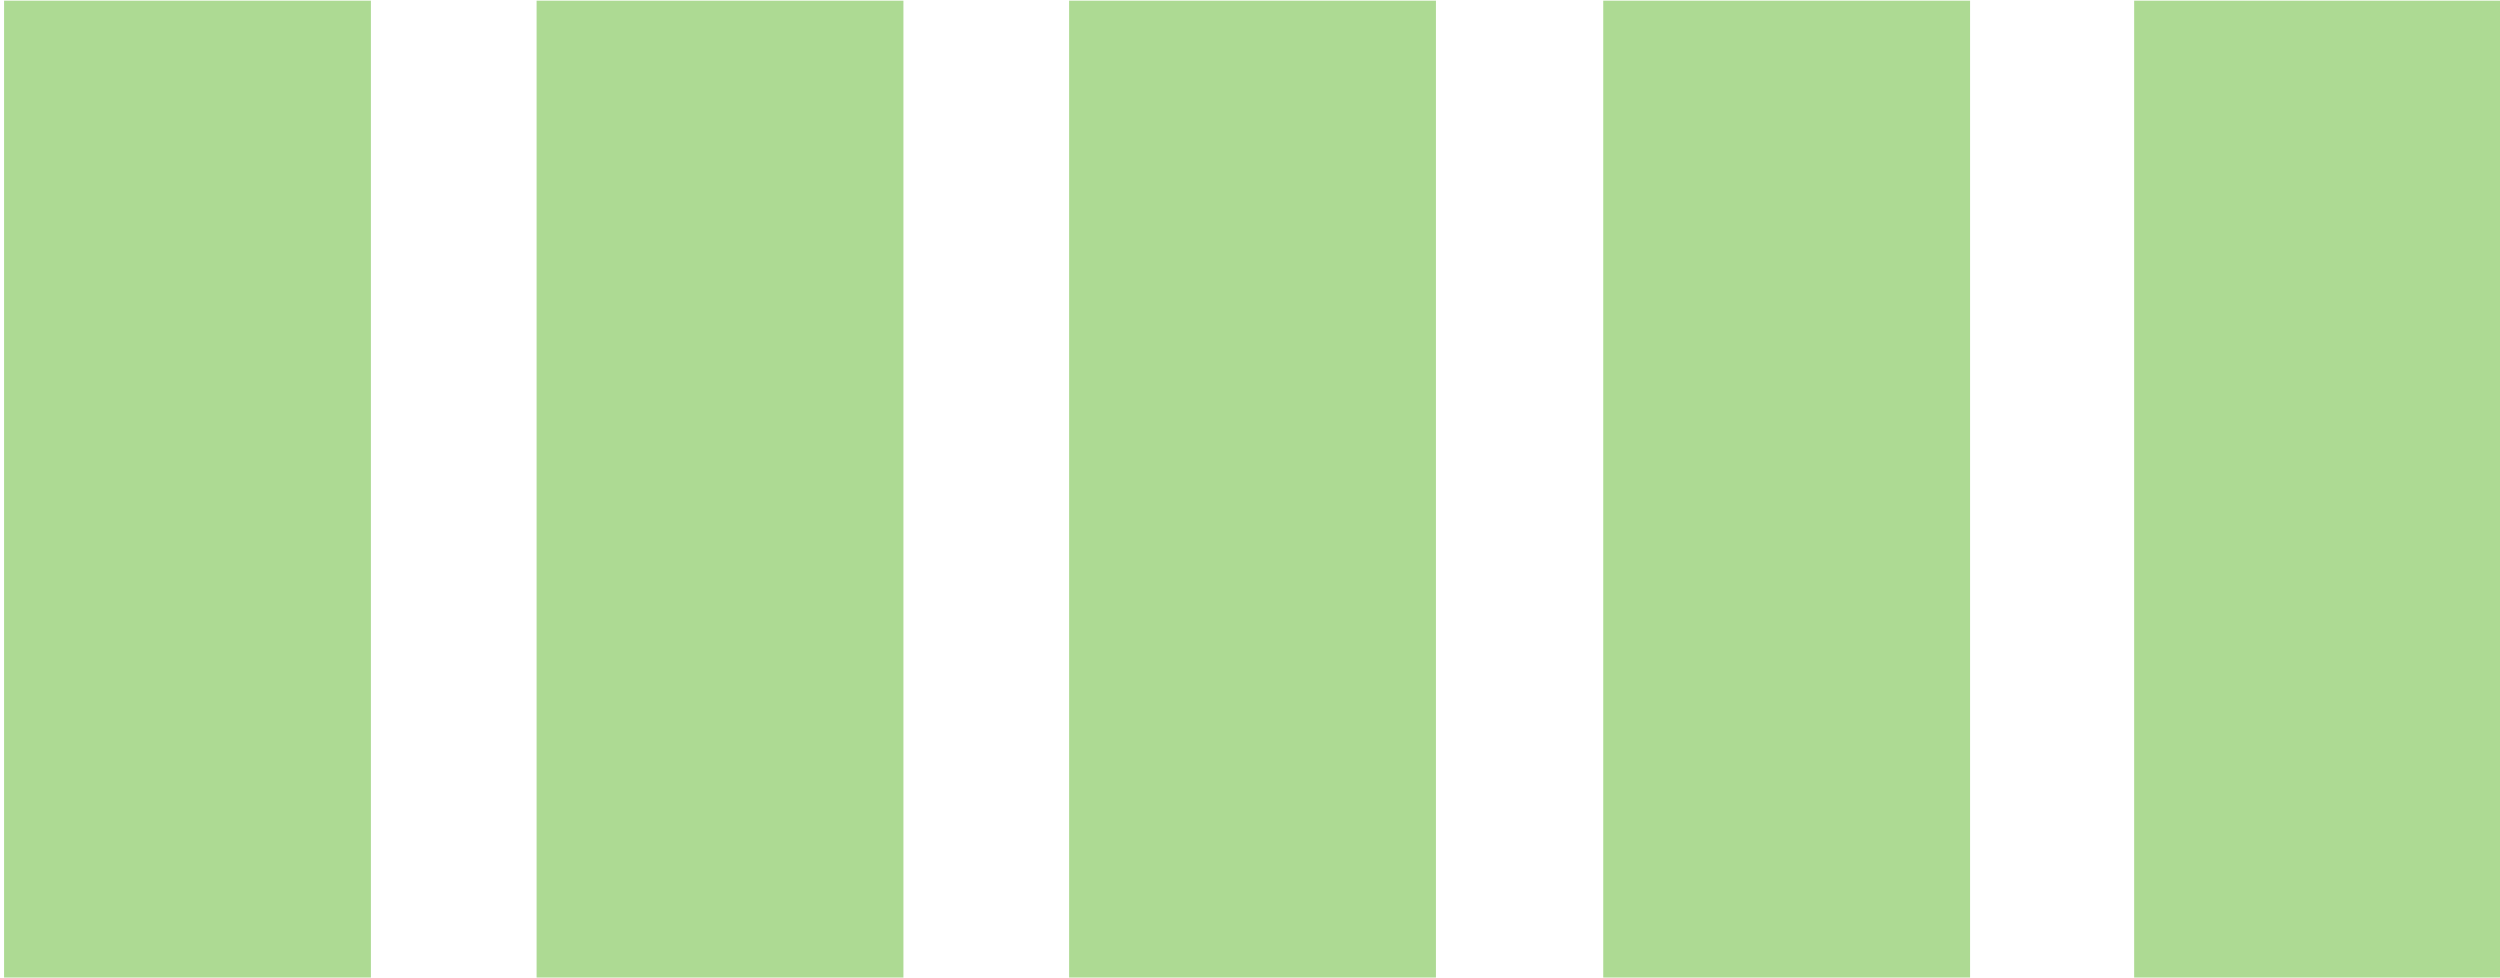 <?xml version="1.0" encoding="UTF-8" standalone="no"?>
<!DOCTYPE svg PUBLIC "-//W3C//DTD SVG 1.1//EN" "http://www.w3.org/Graphics/SVG/1.1/DTD/svg11.dtd">
<svg width="100%" height="100%" viewBox="0 0 156 61" version="1.1" xmlns="http://www.w3.org/2000/svg" xmlns:xlink="http://www.w3.org/1999/xlink" xml:space="preserve" xmlns:serif="http://www.serif.com/" style="fill-rule:evenodd;clip-rule:evenodd;stroke-linejoin:round;stroke-miterlimit:2;">
    <g transform="matrix(1,0,0,1,-214.384,-2405.84)">
        <g transform="matrix(0.301,0,0,0.399,40.463,2134.39)">
            <rect x="578.655" y="680.432" width="76.048" height="152.855" style="fill:rgb(173,218,147);"/>
        </g>
        <g transform="matrix(0.301,0,0,0.399,106.921,2134.39)">
            <rect x="578.655" y="680.432" width="76.048" height="152.855" style="fill:rgb(173,218,147);"/>
        </g>
        <g transform="matrix(0.301,0,0,0.399,173.38,2134.39)">
            <rect x="578.655" y="680.432" width="76.048" height="152.855" style="fill:rgb(173,218,147);"/>
        </g>
        <g transform="matrix(0.301,0,0,0.399,73.692,2134.39)">
            <rect x="578.655" y="680.432" width="76.048" height="152.855" style="fill:rgb(173,218,147);"/>
        </g>
        <g transform="matrix(0.301,0,0,0.399,140.251,2134.39)">
            <rect x="578.655" y="680.432" width="76.048" height="152.855" style="fill:rgb(173,218,147);"/>
        </g>
    </g>
</svg>
